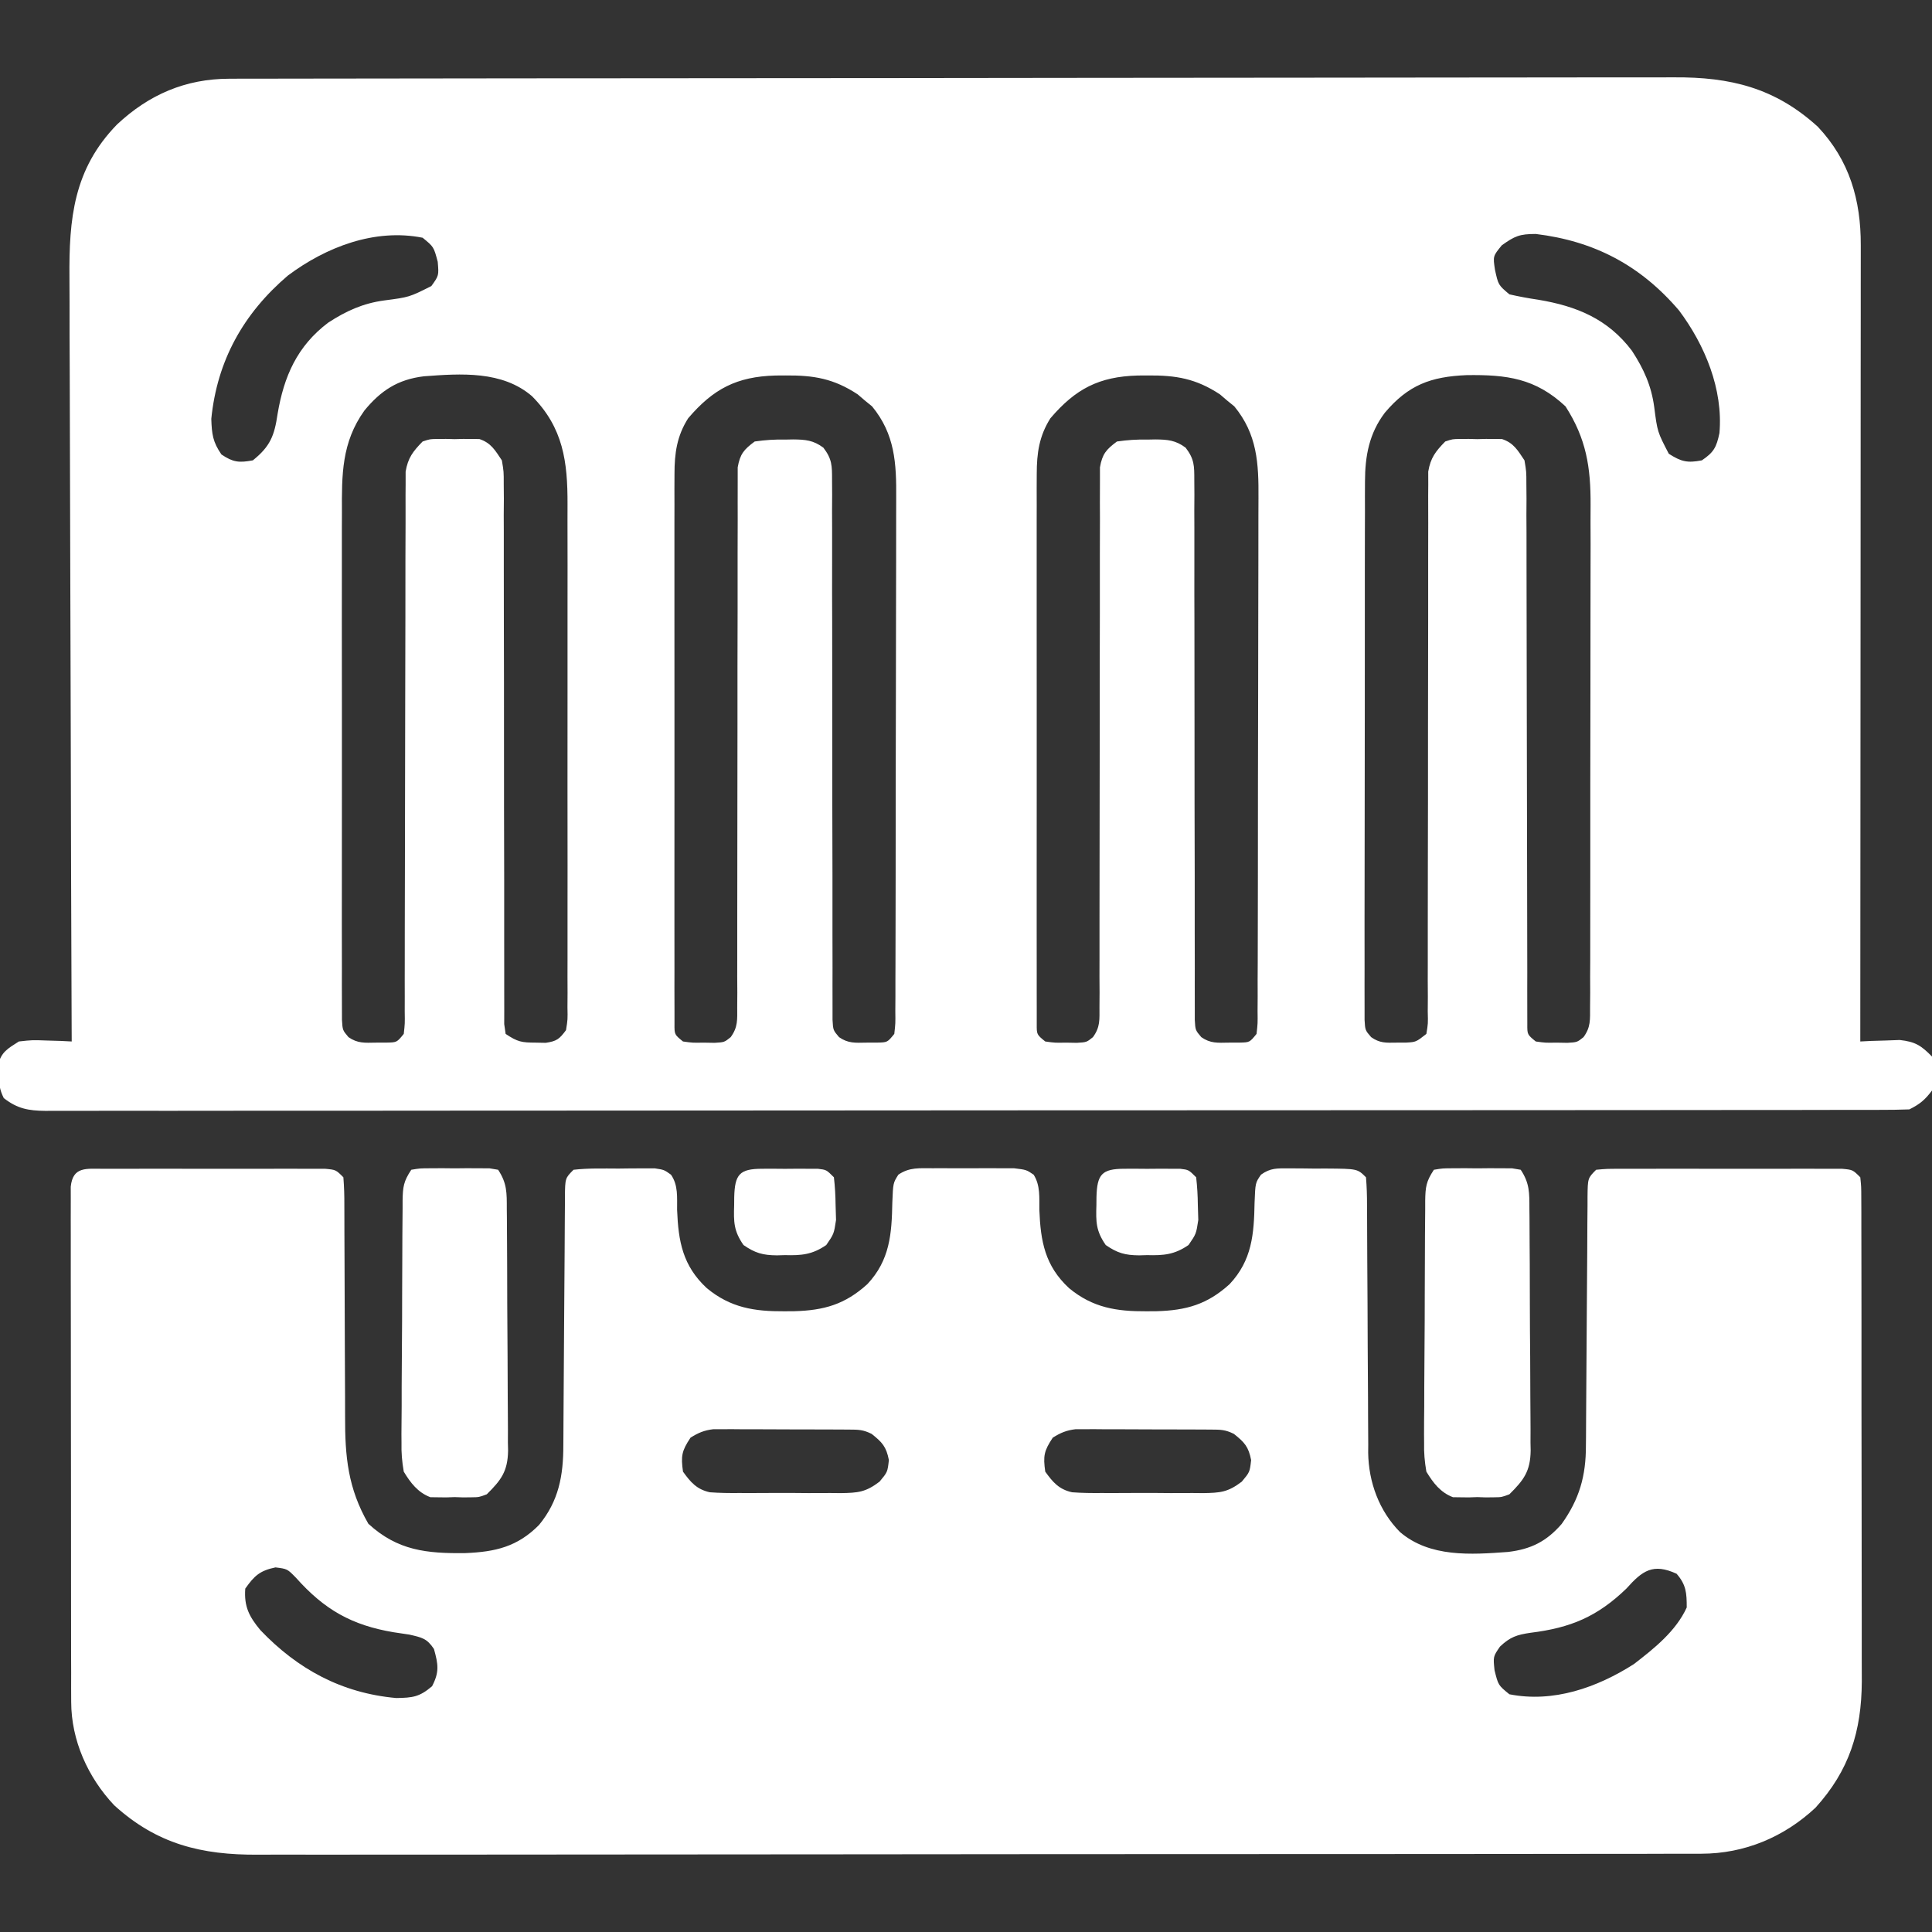 <svg width="60" height="60" viewBox="0 0 60 60" fill="none" xmlns="http://www.w3.org/2000/svg">
<rect x="0" y="0" width="60" height="60" fill="#333333" stroke="none"/>
<g id="Frame" clip-path="url(#clip0_1663_29089)">
<path id="Vector" d="M7.121 2.445C7.241 2.445 7.241 2.445 7.364 2.444C7.633 2.444 7.903 2.444 8.172 2.444C8.367 2.443 8.562 2.443 8.756 2.442C9.292 2.441 9.828 2.441 10.364 2.44C10.942 2.44 11.52 2.439 12.098 2.438C13.493 2.435 14.889 2.434 16.285 2.433C16.942 2.433 17.6 2.432 18.257 2.432C20.442 2.43 22.627 2.428 24.812 2.427C25.379 2.427 25.947 2.427 26.514 2.426C26.655 2.426 26.796 2.426 26.941 2.426C29.224 2.425 31.507 2.422 33.79 2.418C36.134 2.414 38.478 2.412 40.822 2.412C42.138 2.412 43.454 2.411 44.77 2.408C45.891 2.405 47.011 2.404 48.132 2.405C48.704 2.406 49.276 2.406 49.847 2.403C50.371 2.401 50.895 2.401 51.419 2.403C51.608 2.404 51.797 2.403 51.986 2.402C53.739 2.39 55.126 2.727 56.454 3.936C57.441 4.984 57.792 6.217 57.788 7.612C57.788 7.77 57.788 7.77 57.788 7.932C57.788 8.287 57.787 8.641 57.787 8.996C57.787 9.25 57.787 9.504 57.787 9.758C57.787 10.448 57.786 11.138 57.785 11.828C57.785 12.549 57.785 13.27 57.784 13.991C57.784 15.356 57.783 16.722 57.782 18.087C57.781 19.642 57.78 21.196 57.779 22.75C57.778 25.948 57.776 29.146 57.773 32.344C57.885 32.338 57.997 32.333 58.112 32.327C58.332 32.321 58.332 32.321 58.557 32.314C58.703 32.309 58.848 32.303 58.998 32.298C59.481 32.351 59.664 32.47 60 32.812C60.102 33.172 60.074 33.502 60 33.867C59.78 34.16 59.62 34.291 59.297 34.453C58.982 34.465 58.67 34.469 58.355 34.468C58.256 34.469 58.157 34.469 58.054 34.469C57.719 34.47 57.384 34.47 57.048 34.469C56.807 34.47 56.565 34.47 56.324 34.471C55.657 34.471 54.991 34.472 54.325 34.472C53.607 34.472 52.889 34.473 52.172 34.474C50.52 34.475 48.867 34.476 47.215 34.477C46.399 34.477 45.583 34.477 44.766 34.478C41.974 34.479 39.181 34.48 36.389 34.481C36.214 34.481 36.038 34.481 35.863 34.481C35.687 34.481 35.511 34.481 35.336 34.481C34.983 34.481 34.63 34.481 34.277 34.481C34.146 34.481 34.146 34.481 34.012 34.481C31.176 34.482 28.34 34.484 25.504 34.486C22.507 34.489 19.509 34.491 16.512 34.491C16.183 34.491 15.855 34.491 15.526 34.491C15.404 34.491 15.404 34.491 15.28 34.491C13.976 34.491 12.671 34.492 11.367 34.494C10.056 34.496 8.745 34.496 7.435 34.495C6.724 34.495 6.014 34.495 5.304 34.497C4.654 34.498 4.004 34.498 3.354 34.496C3.119 34.496 2.883 34.497 2.647 34.498C2.328 34.499 2.009 34.498 1.69 34.497C1.597 34.498 1.505 34.498 1.41 34.499C0.881 34.494 0.537 34.431 0.117 34.102C-0.017 33.834 -0.031 33.653 -0.044 33.354C-0.05 33.264 -0.055 33.174 -0.061 33.081C0.032 32.673 0.239 32.566 0.586 32.344C1.002 32.298 1.002 32.298 1.443 32.314C1.59 32.319 1.737 32.323 1.888 32.327C2 32.333 2.112 32.338 2.227 32.344C2.226 32.212 2.225 32.08 2.225 31.944C2.212 28.727 2.202 25.509 2.196 22.292C2.193 20.737 2.189 19.181 2.182 17.625C2.177 16.269 2.173 14.912 2.171 13.556C2.171 12.838 2.169 12.12 2.165 11.403C2.161 10.726 2.159 10.05 2.16 9.373C2.16 9.126 2.159 8.878 2.157 8.631C2.141 6.794 2.283 5.255 3.633 3.867C4.626 2.936 5.763 2.447 7.121 2.445ZM46.641 7.617C46.364 7.955 46.364 7.955 46.428 8.379C46.531 8.85 46.531 8.85 46.875 9.141C47.178 9.21 47.469 9.264 47.776 9.309C48.962 9.508 49.932 9.902 50.681 10.893C51.044 11.45 51.284 11.974 51.373 12.64C51.472 13.411 51.472 13.411 51.826 14.092C52.215 14.339 52.4 14.383 52.852 14.297C53.224 14.046 53.307 13.89 53.399 13.449C53.517 12.089 52.948 10.716 52.144 9.642C50.949 8.242 49.515 7.487 47.695 7.266C47.189 7.266 47.042 7.332 46.641 7.617ZM8.939 8.559C7.56 9.736 6.743 11.198 6.562 13.008C6.578 13.483 6.608 13.725 6.877 14.114C7.24 14.358 7.422 14.376 7.852 14.297C8.393 13.863 8.522 13.531 8.621 12.854C8.816 11.692 9.227 10.75 10.19 10.022C10.747 9.659 11.271 9.419 11.937 9.33C12.709 9.229 12.709 9.229 13.396 8.884C13.63 8.558 13.63 8.558 13.594 8.13C13.471 7.666 13.471 7.666 13.125 7.383C11.639 7.087 10.125 7.671 8.939 8.559ZM11.316 12.751C10.608 13.742 10.613 14.742 10.619 15.916C10.618 16.091 10.617 16.266 10.617 16.441C10.615 16.914 10.616 17.387 10.617 17.86C10.618 18.356 10.617 18.851 10.616 19.347C10.616 20.178 10.617 21.01 10.618 21.841C10.62 22.803 10.62 23.765 10.618 24.726C10.616 25.552 10.616 26.379 10.617 27.205C10.617 27.698 10.617 28.192 10.616 28.685C10.615 29.148 10.616 29.611 10.618 30.074C10.618 30.244 10.618 30.415 10.617 30.585C10.617 30.816 10.618 31.048 10.619 31.28C10.62 31.41 10.62 31.54 10.62 31.673C10.639 31.993 10.639 31.993 10.823 32.21C11.105 32.406 11.328 32.386 11.668 32.38C11.838 32.38 11.838 32.38 12.012 32.379C12.325 32.372 12.325 32.372 12.539 32.109C12.575 31.79 12.575 31.79 12.569 31.409C12.569 31.259 12.57 31.11 12.57 30.956C12.57 30.79 12.569 30.623 12.569 30.457C12.569 30.282 12.57 30.108 12.57 29.933C12.571 29.557 12.572 29.18 12.571 28.804C12.571 28.208 12.573 27.613 12.575 27.018C12.58 25.325 12.583 23.631 12.584 21.939C12.584 21.004 12.586 20.069 12.59 19.135C12.592 18.543 12.593 17.951 12.591 17.359C12.591 16.991 12.593 16.622 12.595 16.254C12.596 16.083 12.595 15.912 12.595 15.742C12.593 15.508 12.595 15.275 12.597 15.042C12.597 14.846 12.597 14.846 12.597 14.646C12.67 14.217 12.824 14.02 13.125 13.711C13.354 13.635 13.354 13.635 13.59 13.633C13.72 13.632 13.72 13.632 13.851 13.631C13.94 13.633 14.029 13.635 14.121 13.638C14.21 13.635 14.299 13.633 14.391 13.631C14.477 13.632 14.563 13.632 14.652 13.633C14.73 13.634 14.808 13.634 14.889 13.635C15.251 13.755 15.377 13.985 15.586 14.297C15.645 14.646 15.645 14.646 15.644 15.042C15.646 15.192 15.647 15.343 15.648 15.498C15.647 15.663 15.646 15.829 15.644 15.995C15.645 16.17 15.645 16.345 15.646 16.52C15.648 16.897 15.648 17.274 15.646 17.65C15.645 18.246 15.646 18.841 15.648 19.436C15.652 20.592 15.652 21.747 15.652 22.903C15.652 24.375 15.653 25.847 15.658 27.319C15.659 27.911 15.659 28.503 15.658 29.095C15.657 29.463 15.658 29.831 15.659 30.198C15.66 30.369 15.659 30.54 15.659 30.711C15.657 30.944 15.658 31.176 15.66 31.409C15.659 31.539 15.659 31.67 15.659 31.804C15.674 31.905 15.688 32.005 15.703 32.109C16.08 32.361 16.203 32.378 16.641 32.38C16.793 32.383 16.793 32.383 16.948 32.386C17.292 32.334 17.372 32.27 17.578 31.992C17.631 31.662 17.631 31.662 17.623 31.28C17.624 31.131 17.625 30.982 17.626 30.828C17.625 30.663 17.624 30.497 17.624 30.332C17.624 30.158 17.625 29.984 17.625 29.81C17.627 29.337 17.627 28.864 17.625 28.39C17.625 27.895 17.625 27.4 17.626 26.904C17.627 26.072 17.626 25.239 17.624 24.407C17.622 23.445 17.623 22.484 17.625 21.523C17.626 20.697 17.626 19.871 17.625 19.046C17.625 18.553 17.625 18.06 17.626 17.567C17.627 17.103 17.626 16.639 17.624 16.174C17.624 16.005 17.624 15.835 17.625 15.665C17.63 14.338 17.492 13.283 16.523 12.305C15.599 11.509 14.315 11.6 13.166 11.686C12.354 11.783 11.826 12.13 11.316 12.751ZM21.372 12.989C21.021 13.54 20.947 14.075 20.947 14.718C20.946 14.871 20.945 15.025 20.945 15.183C20.945 15.351 20.946 15.52 20.946 15.689C20.946 15.867 20.945 16.046 20.945 16.225C20.944 16.709 20.944 17.193 20.945 17.677C20.946 18.183 20.945 18.69 20.945 19.196C20.944 20.046 20.945 20.896 20.946 21.746C20.947 22.729 20.947 23.713 20.946 24.696C20.945 25.541 20.944 26.385 20.945 27.229C20.945 27.733 20.945 28.238 20.945 28.742C20.944 29.216 20.944 29.689 20.946 30.163C20.946 30.337 20.946 30.511 20.945 30.685C20.945 30.922 20.946 31.159 20.947 31.396C20.947 31.529 20.947 31.662 20.947 31.799C20.945 32.128 20.945 32.128 21.211 32.344C21.511 32.386 21.511 32.386 21.848 32.38C22.018 32.383 22.018 32.383 22.192 32.386C22.496 32.368 22.496 32.368 22.692 32.21C22.922 31.896 22.895 31.663 22.895 31.277C22.896 31.127 22.897 30.977 22.898 30.823C22.897 30.657 22.896 30.491 22.895 30.325C22.895 30.15 22.895 29.975 22.896 29.8C22.897 29.424 22.897 29.047 22.896 28.671C22.895 28.075 22.896 27.48 22.898 26.885C22.902 25.406 22.903 23.927 22.903 22.448C22.902 21.299 22.903 20.151 22.907 19.002C22.909 18.41 22.909 17.818 22.907 17.226C22.907 16.858 22.908 16.49 22.91 16.122C22.91 15.951 22.91 15.78 22.909 15.609C22.907 15.376 22.909 15.143 22.91 14.91C22.91 14.714 22.91 14.714 22.91 14.514C22.983 14.099 23.102 13.961 23.438 13.711C23.769 13.664 24.045 13.645 24.375 13.652C24.458 13.65 24.542 13.649 24.628 13.647C25.012 13.65 25.259 13.671 25.571 13.903C25.843 14.26 25.84 14.464 25.84 14.91C25.841 15.06 25.842 15.21 25.843 15.364C25.842 15.53 25.841 15.696 25.84 15.862C25.84 16.037 25.841 16.212 25.842 16.387C25.843 16.764 25.843 17.141 25.842 17.517C25.84 18.113 25.841 18.708 25.844 19.303C25.847 20.459 25.847 21.615 25.847 22.771C25.847 24.242 25.848 25.714 25.853 27.186C25.855 27.778 25.855 28.37 25.853 28.962C25.853 29.33 25.854 29.698 25.855 30.066C25.855 30.236 25.855 30.407 25.854 30.578C25.852 30.811 25.854 31.044 25.855 31.277C25.855 31.407 25.855 31.538 25.855 31.672C25.873 31.993 25.873 31.993 26.058 32.21C26.339 32.406 26.563 32.386 26.902 32.38C27.073 32.38 27.073 32.38 27.247 32.379C27.559 32.372 27.559 32.372 27.773 32.109C27.81 31.785 27.81 31.785 27.805 31.399C27.806 31.247 27.807 31.095 27.808 30.939C27.808 30.77 27.808 30.601 27.808 30.432C27.808 30.255 27.809 30.078 27.81 29.9C27.812 29.418 27.812 28.935 27.813 28.452C27.813 28.049 27.814 27.646 27.815 27.243C27.817 26.292 27.817 25.34 27.817 24.389C27.817 23.409 27.819 22.428 27.823 21.448C27.826 20.606 27.827 19.764 27.827 18.922C27.827 18.419 27.828 17.916 27.83 17.413C27.832 16.94 27.832 16.466 27.831 15.993C27.831 15.82 27.831 15.646 27.832 15.473C27.841 14.383 27.794 13.486 27.083 12.62C27.009 12.56 26.934 12.499 26.858 12.437C26.785 12.374 26.711 12.311 26.636 12.247C25.892 11.757 25.273 11.653 24.397 11.66C24.293 11.661 24.189 11.662 24.082 11.662C22.878 11.696 22.153 12.075 21.372 12.989ZM32.622 12.989C32.272 13.54 32.197 14.075 32.197 14.718C32.196 14.871 32.196 15.025 32.195 15.183C32.195 15.351 32.196 15.52 32.196 15.689C32.196 15.867 32.196 16.046 32.195 16.225C32.194 16.709 32.194 17.193 32.195 17.677C32.196 18.183 32.195 18.69 32.195 19.196C32.194 20.046 32.195 20.896 32.196 21.746C32.197 22.729 32.197 23.713 32.196 24.696C32.194 25.541 32.194 26.385 32.195 27.229C32.195 27.733 32.195 28.238 32.195 28.742C32.194 29.216 32.194 29.689 32.196 30.163C32.196 30.337 32.196 30.511 32.196 30.685C32.195 30.922 32.196 31.159 32.197 31.396C32.197 31.529 32.197 31.662 32.197 31.799C32.195 32.128 32.195 32.128 32.461 32.344C32.761 32.386 32.761 32.386 33.098 32.38C33.268 32.383 33.268 32.383 33.442 32.386C33.746 32.368 33.746 32.368 33.942 32.21C34.172 31.896 34.145 31.663 34.145 31.277C34.146 31.127 34.147 30.977 34.148 30.823C34.147 30.657 34.146 30.491 34.145 30.325C34.145 30.15 34.145 29.975 34.146 29.8C34.147 29.424 34.147 29.047 34.146 28.671C34.145 28.075 34.146 27.48 34.148 26.885C34.152 25.406 34.153 23.927 34.153 22.448C34.153 21.299 34.153 20.151 34.157 19.002C34.159 18.41 34.159 17.818 34.157 17.226C34.157 16.858 34.158 16.49 34.16 16.122C34.16 15.951 34.16 15.78 34.158 15.609C34.157 15.376 34.159 15.143 34.16 14.91C34.16 14.714 34.16 14.714 34.16 14.514C34.233 14.099 34.352 13.961 34.688 13.711C35.019 13.664 35.295 13.645 35.625 13.652C35.708 13.65 35.792 13.649 35.878 13.647C36.262 13.65 36.509 13.671 36.821 13.903C37.093 14.26 37.09 14.464 37.09 14.91C37.091 15.06 37.092 15.21 37.093 15.364C37.092 15.53 37.091 15.696 37.09 15.862C37.09 16.037 37.091 16.212 37.092 16.387C37.093 16.764 37.093 17.141 37.092 17.517C37.09 18.113 37.092 18.708 37.094 19.303C37.097 20.459 37.097 21.615 37.097 22.771C37.097 24.242 37.098 25.714 37.103 27.186C37.105 27.778 37.105 28.37 37.103 28.962C37.103 29.33 37.103 29.698 37.105 30.066C37.105 30.236 37.105 30.407 37.104 30.578C37.102 30.811 37.104 31.044 37.105 31.277C37.105 31.407 37.105 31.538 37.105 31.672C37.123 31.993 37.123 31.993 37.308 32.21C37.589 32.406 37.813 32.386 38.152 32.38C38.322 32.38 38.322 32.38 38.497 32.379C38.809 32.372 38.809 32.372 39.023 32.109C39.06 31.785 39.06 31.785 39.055 31.399C39.056 31.247 39.057 31.095 39.058 30.939C39.058 30.77 39.058 30.601 39.057 30.432C39.058 30.255 39.059 30.078 39.06 29.9C39.062 29.418 39.062 28.935 39.063 28.452C39.063 28.049 39.064 27.646 39.065 27.243C39.066 26.292 39.067 25.34 39.067 24.389C39.067 23.409 39.069 22.428 39.073 21.448C39.076 20.606 39.077 19.764 39.077 18.922C39.077 18.419 39.078 17.916 39.08 17.413C39.082 16.94 39.082 16.466 39.081 15.993C39.081 15.82 39.081 15.646 39.083 15.473C39.091 14.383 39.044 13.486 38.333 12.62C38.258 12.56 38.184 12.499 38.108 12.437C38.035 12.374 37.961 12.311 37.886 12.247C37.141 11.757 36.523 11.653 35.647 11.66C35.543 11.661 35.439 11.662 35.332 11.662C34.129 11.696 33.403 12.075 32.622 12.989ZM43.008 12.817C42.521 13.461 42.393 14.157 42.391 14.952C42.391 15.103 42.39 15.253 42.389 15.408C42.389 15.573 42.389 15.738 42.39 15.902C42.389 16.077 42.389 16.252 42.388 16.427C42.386 16.901 42.386 17.375 42.386 17.848C42.387 18.244 42.386 18.639 42.386 19.035C42.384 19.967 42.384 20.9 42.385 21.832C42.386 22.795 42.384 23.758 42.382 24.72C42.38 25.547 42.379 26.373 42.379 27.2C42.38 27.694 42.379 28.188 42.377 28.681C42.376 29.145 42.376 29.608 42.378 30.072C42.378 30.242 42.378 30.413 42.377 30.583C42.376 30.815 42.377 31.047 42.378 31.279C42.378 31.409 42.378 31.539 42.378 31.673C42.396 31.994 42.396 31.994 42.583 32.21C42.848 32.396 43.038 32.386 43.359 32.38C43.461 32.38 43.562 32.379 43.667 32.379C43.976 32.361 43.976 32.361 44.297 32.109C44.35 31.79 44.35 31.79 44.34 31.409C44.341 31.259 44.342 31.11 44.343 30.956C44.342 30.79 44.341 30.623 44.34 30.457C44.34 30.282 44.341 30.108 44.341 29.933C44.342 29.557 44.342 29.18 44.341 28.804C44.34 28.208 44.342 27.613 44.343 27.018C44.348 25.539 44.348 24.06 44.348 22.581C44.348 21.432 44.349 20.283 44.353 19.135C44.355 18.543 44.355 17.951 44.353 17.359C44.352 16.991 44.353 16.622 44.355 16.254C44.355 16.083 44.355 15.912 44.354 15.742C44.352 15.508 44.354 15.275 44.356 15.042C44.356 14.911 44.356 14.781 44.355 14.646C44.428 14.217 44.581 14.02 44.883 13.711C45.111 13.635 45.111 13.635 45.348 13.633C45.477 13.632 45.477 13.632 45.609 13.631C45.698 13.633 45.787 13.635 45.879 13.638C45.968 13.635 46.057 13.633 46.148 13.631C46.235 13.632 46.321 13.632 46.41 13.633C46.488 13.634 46.566 13.634 46.646 13.635C47.009 13.755 47.135 13.985 47.344 14.297C47.403 14.646 47.403 14.646 47.403 15.042C47.404 15.192 47.406 15.343 47.407 15.498C47.406 15.663 47.405 15.829 47.404 15.995C47.405 16.17 47.406 16.345 47.407 16.52C47.408 16.897 47.409 17.274 47.408 17.65C47.407 18.246 47.409 18.841 47.411 19.436C47.415 20.377 47.416 21.318 47.416 22.259C47.417 23.946 47.421 25.632 47.426 27.319C47.428 27.911 47.429 28.503 47.429 29.095C47.428 29.463 47.429 29.831 47.431 30.198C47.431 30.369 47.431 30.54 47.43 30.711C47.43 30.944 47.431 31.176 47.431 31.409C47.431 31.539 47.431 31.67 47.432 31.804C47.43 32.128 47.43 32.128 47.695 32.344C47.996 32.386 47.996 32.386 48.333 32.38C48.503 32.383 48.503 32.383 48.676 32.386C48.98 32.368 48.98 32.368 49.177 32.21C49.405 31.898 49.38 31.666 49.381 31.282C49.383 31.133 49.384 30.984 49.385 30.831C49.384 30.666 49.384 30.501 49.383 30.336C49.384 30.162 49.385 29.988 49.386 29.815C49.388 29.343 49.388 28.87 49.387 28.398C49.387 28.004 49.387 27.609 49.388 27.215C49.39 26.283 49.389 25.351 49.388 24.42C49.387 23.46 49.389 22.501 49.392 21.541C49.394 20.717 49.395 19.892 49.394 19.068C49.394 18.576 49.394 18.084 49.396 17.592C49.398 17.128 49.398 16.665 49.395 16.201C49.395 16.032 49.395 15.862 49.397 15.693C49.404 14.507 49.262 13.623 48.618 12.62C47.683 11.746 46.795 11.633 45.55 11.65C44.435 11.697 43.738 11.953 43.008 12.817Z" fill="white"/>
<path id="Vector_2" d="M3.215 36.298C3.293 36.297 3.37 36.297 3.45 36.297C3.706 36.295 3.962 36.296 4.219 36.297C4.397 36.297 4.574 36.297 4.752 36.296C5.125 36.296 5.498 36.296 5.87 36.297C6.349 36.299 6.827 36.298 7.306 36.297C7.673 36.296 8.04 36.296 8.407 36.297C8.583 36.297 8.76 36.297 8.936 36.296C9.183 36.295 9.429 36.296 9.675 36.298C9.886 36.298 9.886 36.298 10.101 36.298C10.43 36.328 10.43 36.328 10.664 36.562C10.687 36.853 10.696 37.13 10.694 37.42C10.694 37.509 10.695 37.597 10.695 37.688C10.696 37.881 10.696 38.073 10.696 38.266C10.696 38.571 10.698 38.877 10.7 39.182C10.705 40.051 10.708 40.92 10.709 41.789C10.709 42.321 10.712 42.852 10.716 43.383C10.717 43.585 10.718 43.787 10.717 43.989C10.713 45.237 10.805 46.222 11.44 47.322C12.348 48.157 13.255 48.248 14.45 48.233C15.383 48.195 16.068 48.038 16.74 47.359C17.351 46.617 17.496 45.829 17.495 44.881C17.495 44.791 17.496 44.701 17.497 44.608C17.499 44.414 17.5 44.22 17.5 44.026C17.501 43.719 17.504 43.413 17.506 43.106C17.513 42.345 17.517 41.583 17.521 40.822C17.525 40.177 17.53 39.532 17.535 38.887C17.538 38.585 17.539 38.282 17.54 37.979C17.541 37.795 17.543 37.61 17.544 37.426C17.544 37.299 17.544 37.299 17.544 37.17C17.551 36.589 17.551 36.589 17.812 36.328C18.277 36.275 18.745 36.29 19.211 36.291C19.342 36.289 19.472 36.288 19.606 36.286C19.793 36.286 19.793 36.286 19.984 36.285C20.098 36.285 20.213 36.285 20.331 36.284C20.625 36.328 20.625 36.328 20.838 36.481C21.067 36.81 21.024 37.186 21.028 37.573C21.066 38.553 21.203 39.312 21.951 40.005C22.687 40.614 23.429 40.729 24.353 40.723C24.457 40.722 24.561 40.721 24.668 40.721C25.592 40.695 26.242 40.51 26.936 39.881C27.635 39.135 27.694 38.328 27.712 37.343C27.736 36.739 27.736 36.739 27.9 36.48C28.247 36.245 28.552 36.282 28.967 36.281C29.049 36.281 29.131 36.281 29.215 36.28C29.388 36.28 29.561 36.281 29.734 36.282C29.999 36.284 30.264 36.282 30.528 36.28C30.696 36.28 30.865 36.281 31.033 36.281C31.186 36.282 31.339 36.282 31.496 36.282C31.875 36.328 31.875 36.328 32.101 36.481C32.312 36.815 32.274 37.19 32.278 37.573C32.316 38.553 32.453 39.312 33.201 40.005C33.937 40.614 34.679 40.729 35.603 40.723C35.707 40.722 35.811 40.721 35.918 40.721C36.842 40.695 37.492 40.51 38.186 39.881C38.885 39.135 38.944 38.328 38.962 37.343C38.986 36.734 38.986 36.734 39.162 36.48C39.455 36.27 39.658 36.284 40.016 36.285C40.141 36.285 40.266 36.286 40.394 36.286C40.589 36.288 40.589 36.288 40.789 36.291C40.984 36.291 40.984 36.291 41.184 36.29C42.156 36.297 42.156 36.297 42.422 36.562C42.446 36.854 42.455 37.132 42.454 37.424C42.455 37.557 42.455 37.557 42.456 37.693C42.457 37.886 42.457 38.08 42.458 38.273C42.458 38.58 42.46 38.886 42.462 39.192C42.469 40.064 42.472 40.935 42.475 41.807C42.477 42.34 42.481 42.873 42.485 43.406C42.487 43.608 42.487 43.811 42.487 44.014C42.487 44.298 42.489 44.583 42.492 44.868C42.492 44.95 42.491 45.033 42.49 45.119C42.504 46.031 42.83 46.923 43.477 47.578C44.404 48.372 45.684 48.282 46.834 48.197C47.55 48.112 48.028 47.869 48.498 47.329C49.048 46.559 49.254 45.839 49.252 44.894C49.253 44.804 49.254 44.714 49.255 44.621C49.256 44.427 49.258 44.233 49.258 44.038C49.259 43.731 49.261 43.424 49.264 43.117C49.271 42.354 49.275 41.592 49.279 40.829C49.283 40.183 49.287 39.538 49.293 38.892C49.296 38.589 49.297 38.286 49.297 37.982C49.299 37.797 49.301 37.613 49.302 37.428C49.302 37.343 49.302 37.258 49.302 37.171C49.309 36.589 49.309 36.589 49.57 36.328C49.899 36.298 49.899 36.298 50.325 36.298C50.402 36.297 50.48 36.297 50.559 36.297C50.816 36.295 51.072 36.296 51.328 36.297C51.506 36.297 51.684 36.297 51.861 36.296C52.234 36.296 52.607 36.296 52.98 36.297C53.458 36.299 53.937 36.298 54.415 36.297C54.782 36.296 55.149 36.296 55.516 36.297C55.693 36.297 55.869 36.297 56.046 36.296C56.292 36.295 56.538 36.296 56.785 36.298C56.995 36.298 56.995 36.298 57.21 36.298C57.539 36.328 57.539 36.328 57.773 36.562C57.803 36.852 57.803 36.852 57.804 37.223C57.805 37.364 57.806 37.505 57.806 37.65C57.806 37.806 57.806 37.963 57.806 38.12C57.806 38.284 57.807 38.448 57.807 38.613C57.809 39.06 57.809 39.508 57.809 39.955C57.809 40.329 57.809 40.703 57.81 41.077C57.811 41.96 57.811 42.843 57.81 43.725C57.81 44.635 57.811 45.544 57.814 46.453C57.816 47.234 57.816 48.016 57.816 48.797C57.816 49.263 57.816 49.729 57.818 50.196C57.819 50.635 57.819 51.074 57.818 51.514C57.817 51.75 57.818 51.987 57.82 52.223C57.811 53.765 57.433 54.982 56.381 56.141C55.402 57.055 54.175 57.568 52.836 57.569C52.715 57.57 52.715 57.57 52.592 57.57C52.323 57.571 52.054 57.571 51.785 57.57C51.59 57.571 51.395 57.571 51.2 57.572C50.665 57.573 50.13 57.573 49.595 57.573C49.017 57.573 48.44 57.574 47.862 57.575C46.731 57.577 45.6 57.578 44.468 57.578C43.549 57.578 42.629 57.579 41.71 57.579C39.102 57.581 36.494 57.583 33.886 57.582C33.675 57.582 33.675 57.582 33.46 57.582C33.319 57.582 33.178 57.582 33.033 57.582C30.753 57.582 28.472 57.584 26.191 57.588C23.849 57.591 21.506 57.593 19.164 57.593C17.849 57.593 16.534 57.593 15.22 57.596C14.1 57.598 12.98 57.598 11.861 57.597C11.29 57.596 10.719 57.596 10.148 57.598C9.625 57.6 9.101 57.599 8.578 57.597C8.389 57.597 8.201 57.597 8.012 57.599C6.259 57.61 4.873 57.272 3.546 56.064C2.726 55.194 2.213 54.044 2.211 52.855C2.21 52.711 2.21 52.568 2.209 52.42C2.209 52.262 2.209 52.104 2.21 51.945C2.209 51.778 2.209 51.611 2.208 51.444C2.207 50.99 2.207 50.537 2.207 50.084C2.207 49.705 2.206 49.327 2.206 48.949C2.205 48.056 2.205 47.164 2.205 46.272C2.205 45.351 2.204 44.43 2.202 43.508C2.2 42.718 2.2 41.927 2.2 41.137C2.2 40.664 2.199 40.192 2.198 39.72C2.197 39.276 2.197 38.832 2.198 38.388C2.198 38.225 2.198 38.062 2.197 37.899C2.196 37.677 2.197 37.455 2.198 37.233C2.198 37.108 2.197 36.984 2.197 36.855C2.261 36.219 2.681 36.298 3.215 36.298ZM21.445 44.648C21.17 45.061 21.143 45.218 21.211 45.703C21.448 46.033 21.637 46.254 22.045 46.344C22.352 46.367 22.654 46.37 22.961 46.367C23.074 46.367 23.186 46.368 23.302 46.368C23.538 46.369 23.775 46.368 24.012 46.365C24.374 46.362 24.735 46.365 25.097 46.369C25.328 46.369 25.558 46.368 25.789 46.367C25.896 46.368 26.004 46.369 26.116 46.37C26.646 46.361 26.881 46.344 27.315 46.014C27.563 45.717 27.563 45.717 27.605 45.344C27.525 44.928 27.398 44.792 27.07 44.531C26.805 44.399 26.659 44.398 26.365 44.397C26.268 44.396 26.171 44.395 26.071 44.395C25.913 44.395 25.913 44.395 25.753 44.394C25.645 44.394 25.537 44.394 25.426 44.393C25.198 44.392 24.97 44.392 24.741 44.392C24.392 44.392 24.043 44.39 23.693 44.388C23.472 44.387 23.25 44.387 23.028 44.387C22.924 44.386 22.819 44.385 22.712 44.384C22.565 44.385 22.565 44.385 22.415 44.386C22.33 44.385 22.244 44.385 22.156 44.385C21.87 44.419 21.688 44.495 21.445 44.648ZM32.695 44.648C32.42 45.061 32.393 45.218 32.461 45.703C32.698 46.033 32.887 46.254 33.295 46.344C33.602 46.367 33.904 46.37 34.211 46.367C34.324 46.367 34.436 46.368 34.551 46.368C34.788 46.369 35.025 46.368 35.262 46.365C35.624 46.362 35.985 46.365 36.347 46.369C36.578 46.369 36.808 46.368 37.039 46.367C37.147 46.368 37.254 46.369 37.366 46.37C37.896 46.361 38.131 46.344 38.565 46.014C38.813 45.717 38.813 45.717 38.855 45.344C38.775 44.928 38.648 44.792 38.32 44.531C38.055 44.399 37.909 44.398 37.615 44.397C37.518 44.396 37.421 44.395 37.321 44.395C37.163 44.395 37.163 44.395 37.003 44.394C36.895 44.394 36.787 44.394 36.676 44.393C36.448 44.392 36.219 44.392 35.991 44.392C35.642 44.392 35.293 44.39 34.943 44.388C34.722 44.387 34.5 44.387 34.278 44.387C34.174 44.386 34.069 44.385 33.962 44.384C33.815 44.385 33.815 44.385 33.665 44.386C33.58 44.385 33.494 44.385 33.406 44.385C33.12 44.419 32.938 44.495 32.695 44.648ZM7.617 49.336C7.575 49.895 7.74 50.207 8.086 50.625C9.245 51.84 10.614 52.582 12.305 52.734C12.819 52.726 13.026 52.701 13.418 52.368C13.65 51.924 13.609 51.688 13.477 51.211C13.258 50.882 13.106 50.855 12.713 50.764C12.55 50.739 12.387 50.715 12.224 50.691C10.922 50.472 10.076 49.991 9.192 48.999C8.923 48.723 8.923 48.723 8.555 48.677C8.073 48.777 7.899 48.935 7.617 49.336ZM50.508 49.336C49.605 50.206 48.781 50.553 47.535 50.707C47.11 50.769 46.898 50.837 46.583 51.137C46.37 51.447 46.37 51.447 46.414 51.87C46.529 52.335 46.529 52.335 46.875 52.617C48.235 52.888 49.595 52.412 50.742 51.68C51.373 51.193 52.047 50.658 52.383 49.922C52.383 49.472 52.367 49.218 52.068 48.874C51.337 48.539 51.009 48.774 50.508 49.336Z" fill="white"/>
<path id="Vector_3" d="M44.531 36.328C44.802 36.283 44.802 36.283 45.136 36.282C45.315 36.281 45.315 36.281 45.498 36.28C45.624 36.282 45.75 36.283 45.879 36.284C46.067 36.282 46.067 36.282 46.259 36.28C46.439 36.281 46.439 36.281 46.622 36.282C46.733 36.282 46.843 36.282 46.956 36.283C47.09 36.305 47.09 36.305 47.227 36.328C47.507 36.748 47.496 37.052 47.497 37.537C47.498 37.624 47.499 37.711 47.5 37.8C47.503 38.088 47.504 38.376 47.504 38.663C47.505 38.864 47.507 39.064 47.508 39.264C47.51 39.684 47.511 40.103 47.511 40.523C47.511 41.06 47.516 41.597 47.521 42.134C47.525 42.548 47.526 42.961 47.526 43.375C47.526 43.573 47.528 43.771 47.53 43.969C47.533 44.246 47.533 44.523 47.531 44.801C47.533 44.882 47.535 44.963 47.536 45.047C47.527 45.698 47.319 45.966 46.875 46.407C46.635 46.497 46.635 46.497 46.403 46.5C46.317 46.501 46.232 46.502 46.144 46.503C46.056 46.5 45.969 46.497 45.879 46.494C45.748 46.498 45.748 46.498 45.614 46.503C45.486 46.501 45.486 46.501 45.355 46.5C45.279 46.499 45.202 46.498 45.123 46.497C44.733 46.35 44.507 46.05 44.297 45.703C44.242 45.377 44.22 45.125 44.227 44.801C44.226 44.713 44.226 44.626 44.225 44.535C44.224 44.248 44.228 43.961 44.231 43.673C44.232 43.473 44.232 43.272 44.232 43.072C44.233 42.653 44.236 42.233 44.24 41.814C44.245 41.277 44.247 40.739 44.247 40.202C44.248 39.788 44.25 39.375 44.252 38.961C44.253 38.763 44.254 38.565 44.254 38.367C44.255 38.09 44.258 37.814 44.261 37.537C44.261 37.455 44.261 37.373 44.261 37.288C44.268 36.864 44.289 36.692 44.531 36.328Z" fill="white"/>
<path id="Vector_4" d="M12.773 36.328C13.044 36.283 13.044 36.283 13.378 36.282C13.557 36.281 13.557 36.281 13.741 36.28C13.866 36.282 13.992 36.283 14.121 36.284C14.309 36.282 14.309 36.282 14.502 36.28C14.681 36.281 14.681 36.281 14.864 36.282C14.975 36.282 15.085 36.282 15.198 36.283C15.332 36.305 15.332 36.305 15.469 36.328C15.749 36.748 15.739 37.052 15.739 37.537C15.74 37.624 15.741 37.711 15.742 37.8C15.745 38.088 15.746 38.376 15.747 38.663C15.748 38.864 15.749 39.064 15.75 39.264C15.752 39.684 15.753 40.103 15.753 40.523C15.754 41.06 15.758 41.597 15.763 42.134C15.767 42.548 15.768 42.961 15.768 43.375C15.768 43.573 15.77 43.771 15.772 43.969C15.775 44.246 15.775 44.523 15.773 44.801C15.775 44.882 15.777 44.963 15.779 45.047C15.769 45.698 15.562 45.966 15.117 46.407C14.877 46.497 14.877 46.497 14.645 46.5C14.559 46.501 14.474 46.502 14.386 46.503C14.299 46.5 14.211 46.497 14.121 46.494C13.99 46.498 13.99 46.498 13.856 46.503C13.728 46.501 13.728 46.501 13.597 46.5C13.521 46.499 13.444 46.498 13.365 46.497C12.976 46.35 12.749 46.05 12.539 45.703C12.484 45.377 12.462 45.125 12.469 44.801C12.468 44.713 12.468 44.626 12.467 44.535C12.467 44.248 12.47 43.961 12.474 43.673C12.474 43.473 12.474 43.272 12.474 43.072C12.475 42.653 12.478 42.233 12.482 41.814C12.487 41.277 12.489 40.739 12.489 40.202C12.49 39.788 12.492 39.375 12.494 38.961C12.495 38.763 12.496 38.565 12.496 38.367C12.497 38.09 12.5 37.814 12.503 37.537C12.503 37.455 12.503 37.373 12.503 37.288C12.51 36.864 12.531 36.692 12.773 36.328Z" fill="white"/>
<path id="Vector_5" d="M34.915 36.297C35.086 36.296 35.086 36.296 35.261 36.296C35.382 36.297 35.501 36.298 35.625 36.299C35.745 36.298 35.865 36.297 35.989 36.296C36.103 36.296 36.218 36.297 36.336 36.297C36.441 36.297 36.546 36.297 36.654 36.298C36.914 36.328 36.914 36.328 37.148 36.562C37.181 36.855 37.197 37.127 37.2 37.419C37.204 37.574 37.209 37.728 37.214 37.887C37.148 38.32 37.148 38.32 36.911 38.665C36.477 38.965 36.135 38.993 35.625 38.979C35.502 38.983 35.502 38.983 35.377 38.986C34.938 38.982 34.701 38.915 34.339 38.665C34.034 38.222 34.034 37.952 34.05 37.419C34.051 37.34 34.052 37.261 34.052 37.179C34.07 36.471 34.217 36.299 34.915 36.297Z" fill="white"/>
<path id="Vector_6" d="M23.665 36.297C23.836 36.296 23.836 36.296 24.012 36.296C24.131 36.297 24.251 36.298 24.375 36.299C24.495 36.298 24.615 36.297 24.738 36.296C24.853 36.296 24.968 36.297 25.085 36.297C25.191 36.297 25.296 36.297 25.404 36.298C25.664 36.328 25.664 36.328 25.898 36.562C25.931 36.855 25.947 37.127 25.95 37.419C25.954 37.574 25.959 37.728 25.964 37.887C25.898 38.32 25.898 38.32 25.661 38.665C25.227 38.965 24.885 38.993 24.375 38.979C24.252 38.983 24.252 38.983 24.127 38.986C23.688 38.982 23.451 38.915 23.089 38.665C22.784 38.222 22.784 37.952 22.8 37.419C22.801 37.34 22.802 37.261 22.802 37.179C22.82 36.471 22.967 36.299 23.665 36.297Z" fill="white"/>
</g>
<defs>
<clipPath id="clip0_1663_29089">
<rect width="60" height="60" fill="white"/>
</clipPath>
</defs>
</svg>
